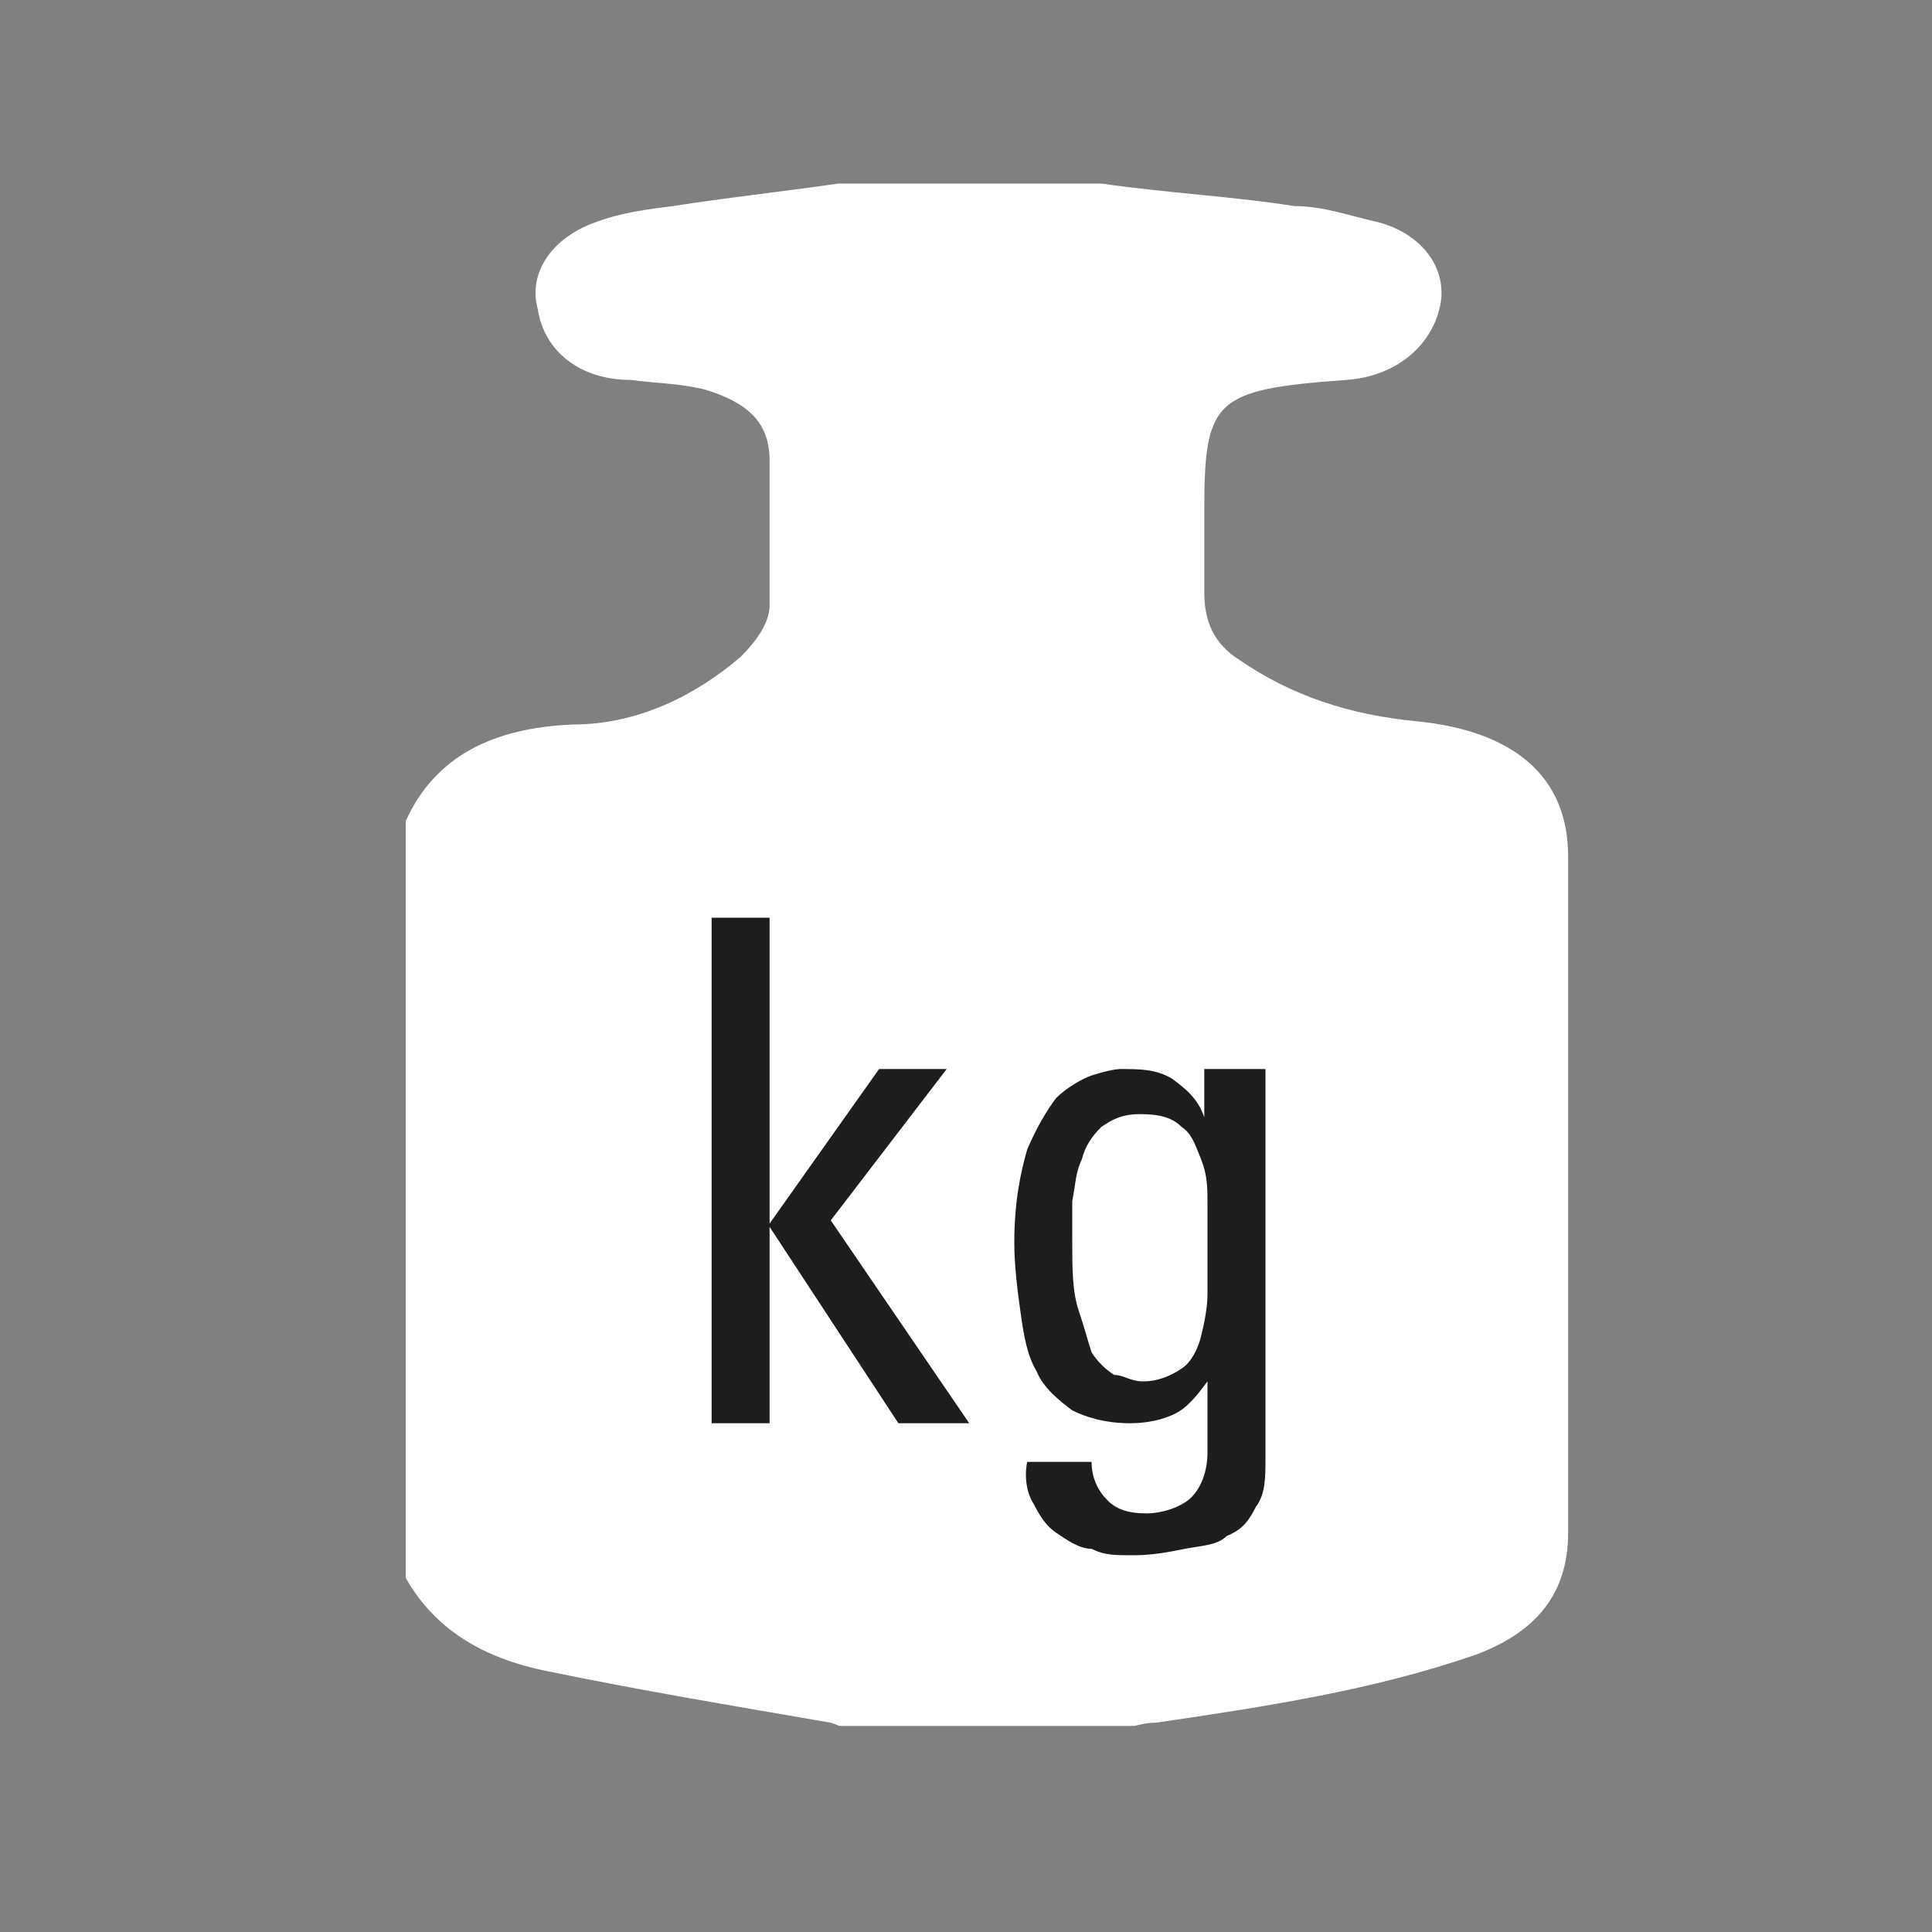 <?xml version="1.0" encoding="UTF-8"?>
<svg id="Warstwa_1" data-name="Warstwa 1" xmlns="http://www.w3.org/2000/svg" version="1.1" xmlns:xlink="http://www.w3.org/1999/xlink" viewBox="0 0 60 60">
  <rect x="0" y="0" width="60" height="60" fill="#808080" stroke="none"/>
  <defs>
    <style>
      .cls-1 {
        clip-path: url(#clippath-2);
      }

      .cls-2 {
        fill: none;
      }

      .cls-2, .cls-3, .cls-4 {
        stroke-width: 0px;
      }

      .cls-5 {
        clip-path: url(#clippath-1);
      }

      .cls-6 {
        clip-path: url(#clippath-4);
      }

      .cls-3 {
        fill: #1d1d1b;
      }

      .cls-7 {
        clip-path: url(#clippath);
      }

      .cls-8 {
        clip-path: url(#clippath-3);
      }

      .cls-4 {
        fill: #fff;
      }

      .cls-9 {
        display: none;
      }
    </style>
    <clipPath id="clippath">
      <rect class="cls-2" x="-6.6" y="7.7" width="81.7" height="43"/>
    </clipPath>
    <clipPath id="clippath-1">
      <rect class="cls-2" x="6.9" y="3.7" width="46.8" height="51.6"/>
    </clipPath>
    <clipPath id="clippath-2">
      <rect class="cls-2" x="12.6" y="5.7" width="36.2" height="47.9"/>
    </clipPath>
    <clipPath id="clippath-3">
      <rect class="cls-2" x="12.6" y="5.7" width="36.2" height="47.9"/>
    </clipPath>
    <clipPath id="clippath-4">
      <rect class="cls-2" x="12.6" y="5.7" width="36.2" height="47.9"/>
    </clipPath>
  </defs>
  <g id="Warstwa_2" data-name="Warstwa 2" class="cls-9">
    <rect class="cls-3" x="-45" y="-.4" width="150.6" height="61"/>
  </g>
  <g id="fryt" class="cls-9">
    <g>
      <g class="cls-7">
        <path class="cls-4" d="M48.3,21.7l.6-2.5,24.5-7.1c1.1-.3,1.7-1.5,1.4-2.6h0c-.3-1.2-1.5-1.8-2.6-1.5l-24.7,7.2c0,.1-.3.2-.4.2l-1.7,6.2M73.7,11.2l-24.3,7.2v-.6c0,0,24.2-7.1,24.2-7.1.2,0,.3,0,.4.2,0,.1,0,.3-.3.3"/>
      </g>
      <path class="cls-4" d="M.7,41.4h6.2l1.6,7.6H2.8l-2.1-7.6ZM8.6,41.4h7.2l.7,7.6h-6.2l-1.7-7.6ZM17.5,41.4h7.5l-.7,7.6h-6.2l-.6-7.6ZM26.8,41.4h7.4l-1.6,7.6h-6.4l.6-7.6ZM35.9,41.4h6.4l-2,7.6h-6.1l1.7-7.6ZM-1.7,32.6h6.7l1.5,7H.3v.3l-2-7.3ZM6.7,32.6h8.3l.6,7h-7.4l-1.5-7ZM16.8,32.6h9l-.6,7h-7.8l-.6-7ZM27.5,32.6h8.5l-1.5,7h-7.6l.6-7ZM37.8,32.6h6.9l-1.9,7h-6.5l1.5-7ZM-4.3,23.4H2.9l1.6,7.6H-2.3l-2-7.6ZM4.7,23.4h9.5l.6,7.6H6.2l-1.5-7.6ZM15.9,23.4h10.6l-.6,7.6h-9.3l-.7-7.6ZM28.3,23.3h9.7l-1.6,7.6h-8.7l.6-7.6ZM39.8,23.3h7.3l-2,7.6h-6.9l1.6-7.6ZM-6.6,21.6L1.4,50.7h40.3l7.6-29.1H-6.6Z"/>
      <path class="cls-4" d="M-3,24.3h48.8l-6.2,23.7H3.5L-3,24.3ZM-6.6,21.6L1.4,50.7h40.3l7.6-29.1H-6.6Z"/>
    </g>
  </g>
  <g id="piec_konw" data-name="piec konw" class="cls-9">
    <g class="cls-5">
      <path class="cls-4" d="M24.2,28.6s-10.7-2.6-5.8-7.5c4.9-4.9,7.5,5.8,7.5,5.8l-1.7,1.7ZM26.8,27.5c.2-.2.4-.2.6,0l1.9,1.9c.2.2.2.4,0,.6l-1.9,1.9c-.2.2-.4.2-.6,0l-1.9-1.9c-.2-.2-.2-.4,0-.6l1.9-1.9ZM26,32.5s-2.6,10.7-7.5,5.8,5.8-7.5,5.8-7.5l1.7,1.7ZM29.9,30.8s10.7,2.6,5.8,7.5c-4.9,4.9-7.5-5.8-7.5-5.8l1.7-1.7ZM35.7,21.1c4.9,4.9-5.8,7.5-5.8,7.5l-1.7-1.8s2.6-10.7,7.5-5.7M17.4,12.1c-1.6,0-2.9,1.2-2.9,2.6v29.2c0,1.4,1.3,2.6,2.9,2.6h19.6c1.6,0,2.9-1.2,2.9-2.6V14.7c0-1.4-1.3-2.6-2.9-2.6h-19.6ZM51.5,36.6v.5c0,0,0,.5,0,.5l-.3.4-.4.3h-.5c0,0-.5,0-.5,0l-.4-.3-.4-.3v-.5c0,0,0-.6,0-.6l.3-.4.4-.3h.6c0,0,.5,0,.5,0l.4.3.3.4ZM52.8,37.1l-.2-1-.6-.8-.8-.6-1-.2-1,.2-.8.6-.6.8-.2,1,.2,1,.6.8.8.6,1,.2h0l.9-.2.8-.6.6-.8.2-1ZM51.5,29.1v.5c0,0,0,.5,0,.5l-.3.5-.4.3h-.5c0,.1-.5,0-.5,0l-.5-.3-.3-.4v-.6c0,0,0-.5,0-.5l.3-.4.4-.3h.6c0-.1.5,0,.5,0l.4.3.3.4ZM52.8,29.6l-.2-1-.6-.8-.8-.6-1-.2-1,.2-.8.6-.5.8-.2,1,.2,1,.6.8.8.6,1,.2h0l.9-.2.8-.6.6-.8v-1ZM51.5,21.6v.5c0,0,0,.5,0,.5l-.3.4-.4.3h-.5c0,.1-.5,0-.5,0l-.4-.3-.4-.3v-.5c0,0,0-.6,0-.6l.3-.4.4-.3h.6c0-.1.5,0,.5,0l.4.3.3.4ZM52.8,22.1l-.2-1-.6-.8-.8-.6-1-.2-1,.2-.8.6-.6.8-.2,1,.2,1,.6.8.8.6,1,.2h0l.9-.2.8-.6.6-.8.2-1ZM46.7,4.9H8.2v49.2h38.6V4.9h-.1ZM53.7,4.3v50.4c0,.3-.3.6-.6.6H7.5c-.3,0-.6-.3-.6-.6V4.3c0-.3.3-.6.6-.6h45.5c.4,0,.7.2.7.6M48,14.2c0,1.3,1.1,2.4,2.4,2.4s2.4-1.1,2.4-2.4-1.1-2.4-2.4-2.4c-1.3,0-2.4,1.1-2.4,2.4M45.2,32.1c-.2.6-.7,1-1.3,1.1v6.1h0c0,0,0,0,0,0h-.6v-6.2q0,0-.2,0c-.9-.3-1.4-1.3-1.1-2.3.3-.9,1.3-1.4,2.3-1.1.8.5,1.3,1.5,1,2.4"/>
    </g>
  </g>
  <g id="opakowani" class="cls-9">
    <path class="cls-4" d="M58,12.4c-1.7-.1-6.8-.8-7.4-1-.6-.3-5.2-1.5-6.3-1.8-1.2-.4-6.6-1.4-7-1.4-.4-.1-2.6-.8-2.6-.8l-2.2-.6-2.5-1.4-2.3-.6s-8.4,10.1-9.3,11.3c-.9,1.2-6.5,5.9-6.5,5.9,0,0-6.9,5.6-7.3,6s-1.7,1.3-2.7,2.1c-1,.7-4.8,3.7-5.3,4.2-.6.4-5.2,3.3-5.2,3.3,0,0,5,.9,5.7,1.1.7.2,5.1,2.1,6.1,2.4,1,.4,12.2,4.5,13.4,5.3,1.2.8,4.3,2.1,4.8,2.2.5,0,4.8,1.3,4.8,1.3l7.1,6.6s6-9.4,6.5-10c.4-.6,9.6-13.9,9.6-13.9,0,0,1.8-2.7,2.5-3.5.7-.7,9.1-10.2,11.2-11.4,2.1-1.2,4.7-3.7,4.7-3.7,0,0-8.1-1.6-9.8-1.6"/>
    <path class="cls-4" d="M58,12.4c-1.7-.1-6.8-.8-7.4-1-.6-.3-5.2-1.5-6.3-1.8-1.2-.4-6.6-1.4-7-1.4-.4-.1-2.6-.8-2.6-.8l-2.2-.6-2.5-1.4-2.3-.6s-8.4,10.1-9.3,11.3c-.9,1.2-6.5,5.9-6.5,5.9,0,0-6.9,5.6-7.3,6s-1.7,1.3-2.7,2.1c-1,.7-4.8,3.7-5.3,4.2-.6.4-5.2,3.3-5.2,3.3,0,0,5,.9,5.7,1.1.7.2,5.1,2.1,6.1,2.4,1,.4,12.2,4.5,13.4,5.3,1.2.8,4.3,2.1,4.8,2.2.5,0,4.8,1.3,4.8,1.3l7.1,6.6s6-9.4,6.5-10c.4-.6,9.6-13.9,9.6-13.9,0,0,1.8-2.7,2.5-3.5.7-.7,9.1-10.2,11.2-11.4,2.1-1.2,4.7-3.7,4.7-3.7,0,0-8.1-1.6-9.8-1.6"/>
    <path class="cls-3" d="M22.1,21.8c-.8.7-1.6,1.4-2.3,2-2.5,2.2-5.3,4.5-8.1,6.7-3.3,2.6-6.3,5-7.9,6.7l-.3.3-1.9-1.8.3-.3c1.7-1.9,4.8-4.3,8.1-6.9h0c2.7-2.2,5.5-4.5,7.9-6.6.8-.7,1.6-1.4,2.5-2.1,3.8-3.2,7.6-6.6,8.6-10.2v-.4c0,0,2.6.7,2.6.7v.4c-1.2,4.4-5.4,8-9.6,11.5h0Z"/>
    <path class="cls-3" d="M34,49.4l-2.1,1.6-.4-.5c-1.1-1.5-2.1-2.7-2.6-4.7-2.2-1.2-4.6-1.7-7.6-2.1h-.3c0,0,.4-2.7.4-2.7h.4c2.8.5,6.2,1.1,9.1,2.9l.5.3v.6c.4,1.7,1.1,2.6,2.3,4.2l.3.4Z"/>
  </g>
  <g id="kg">
    <g>
      <g class="cls-1">
        <path class="cls-4" d="M34.2,5.7c2.1.3,4.1.4,6,.7.9,0,1.7.3,2.6.5,1.5.4,2.2,1.6,1.9,2.7-.3,1.2-1.4,2.1-2.9,2.2-4.1.3-4.4.6-4.4,4.1s0,1.6,0,2.5c0,.9.3,1.6,1.1,2.1,1.6,1.1,3.4,1.7,5.5,1.9,3,.3,4.7,1.7,4.7,4.2v21c0,1.9-1,3.1-2.9,3.8-3.2,1.1-6.5,1.6-9.9,2.1-.5,0-.9.2-1.5.3h-7.6c-.3,0-.7-.2-1-.3-2.9-.5-5.9-1-8.8-1.6-2-.4-3.5-1.3-4.4-2.9v-23.5c.9-2,2.7-2.9,5.2-3,2,0,3.8-.9,5.2-2.1.4-.4.9-1,.9-1.6,0-1.5,0-3,0-4.5,0-1.2-.7-1.8-2-2.2-.8-.2-1.6-.2-2.3-.3-1.6,0-2.7-.9-2.9-2.2-.3-1.1.4-2.2,1.8-2.7.8-.3,1.6-.4,2.4-.5,1.9-.3,3.9-.5,5.8-.8,0,0,7.7,0,7.7,0Z"/>
      </g>
      <g class="cls-8">
        <polygon class="cls-3" points="23.9 44.2 22.1 44.2 22.1 28.5 23.9 28.5 23.9 38 23.9 38 27.3 33.2 29.4 33.2 25.8 37.9 30.1 44.2 27.9 44.2 23.9 38.1 23.9 38.1 23.9 44.2"/>
      </g>
      <g class="cls-6">
        <path class="cls-3" d="M37.5,33.2h1.8v12.1c0,.6,0,1.1-.3,1.5-.2.4-.4.7-.9.9-.3.3-.8.3-1.3.4s-1,.2-1.6.2-.9,0-1.3-.2c-.4,0-.8-.3-1.1-.5s-.5-.5-.7-.9c-.2-.3-.3-.8-.2-1.3h2c0,.5.2.9.5,1.2.3.3.7.4,1.2.4s1.1-.2,1.4-.5c.3-.3.5-.8.5-1.4v-2.2h0c-.3.4-.6.8-1,1s-.9.3-1.4.3c-.8,0-1.4-.2-1.8-.4-.4-.3-.9-.7-1.1-1.2-.3-.5-.4-1.1-.5-1.8s-.2-1.5-.2-2.2c0-1.3.2-2.2.4-2.9.3-.7.6-1.2.9-1.6.3-.3.8-.6,1.1-.7s.7-.2.9-.2c.6,0,1.1,0,1.6.3.4.3.8.6,1,1.2h0v-1.5ZM37.5,38.7v-1.3c0-.5,0-.9-.2-1.4s-.3-.8-.6-1c-.3-.3-.7-.4-1.3-.4s-.9.2-1.2.4c-.3.3-.5.6-.6,1-.2.4-.2.8-.3,1.3v1.2c0,.9,0,1.6.2,2.2s.3,1,.4,1.3c.2.3.4.5.7.7.3,0,.5.2.9.2.5,0,.9-.2,1.2-.4s.5-.6.6-1,.2-.9.2-1.3v-1.4"/>
      </g>
    </g>
  </g>
</svg>